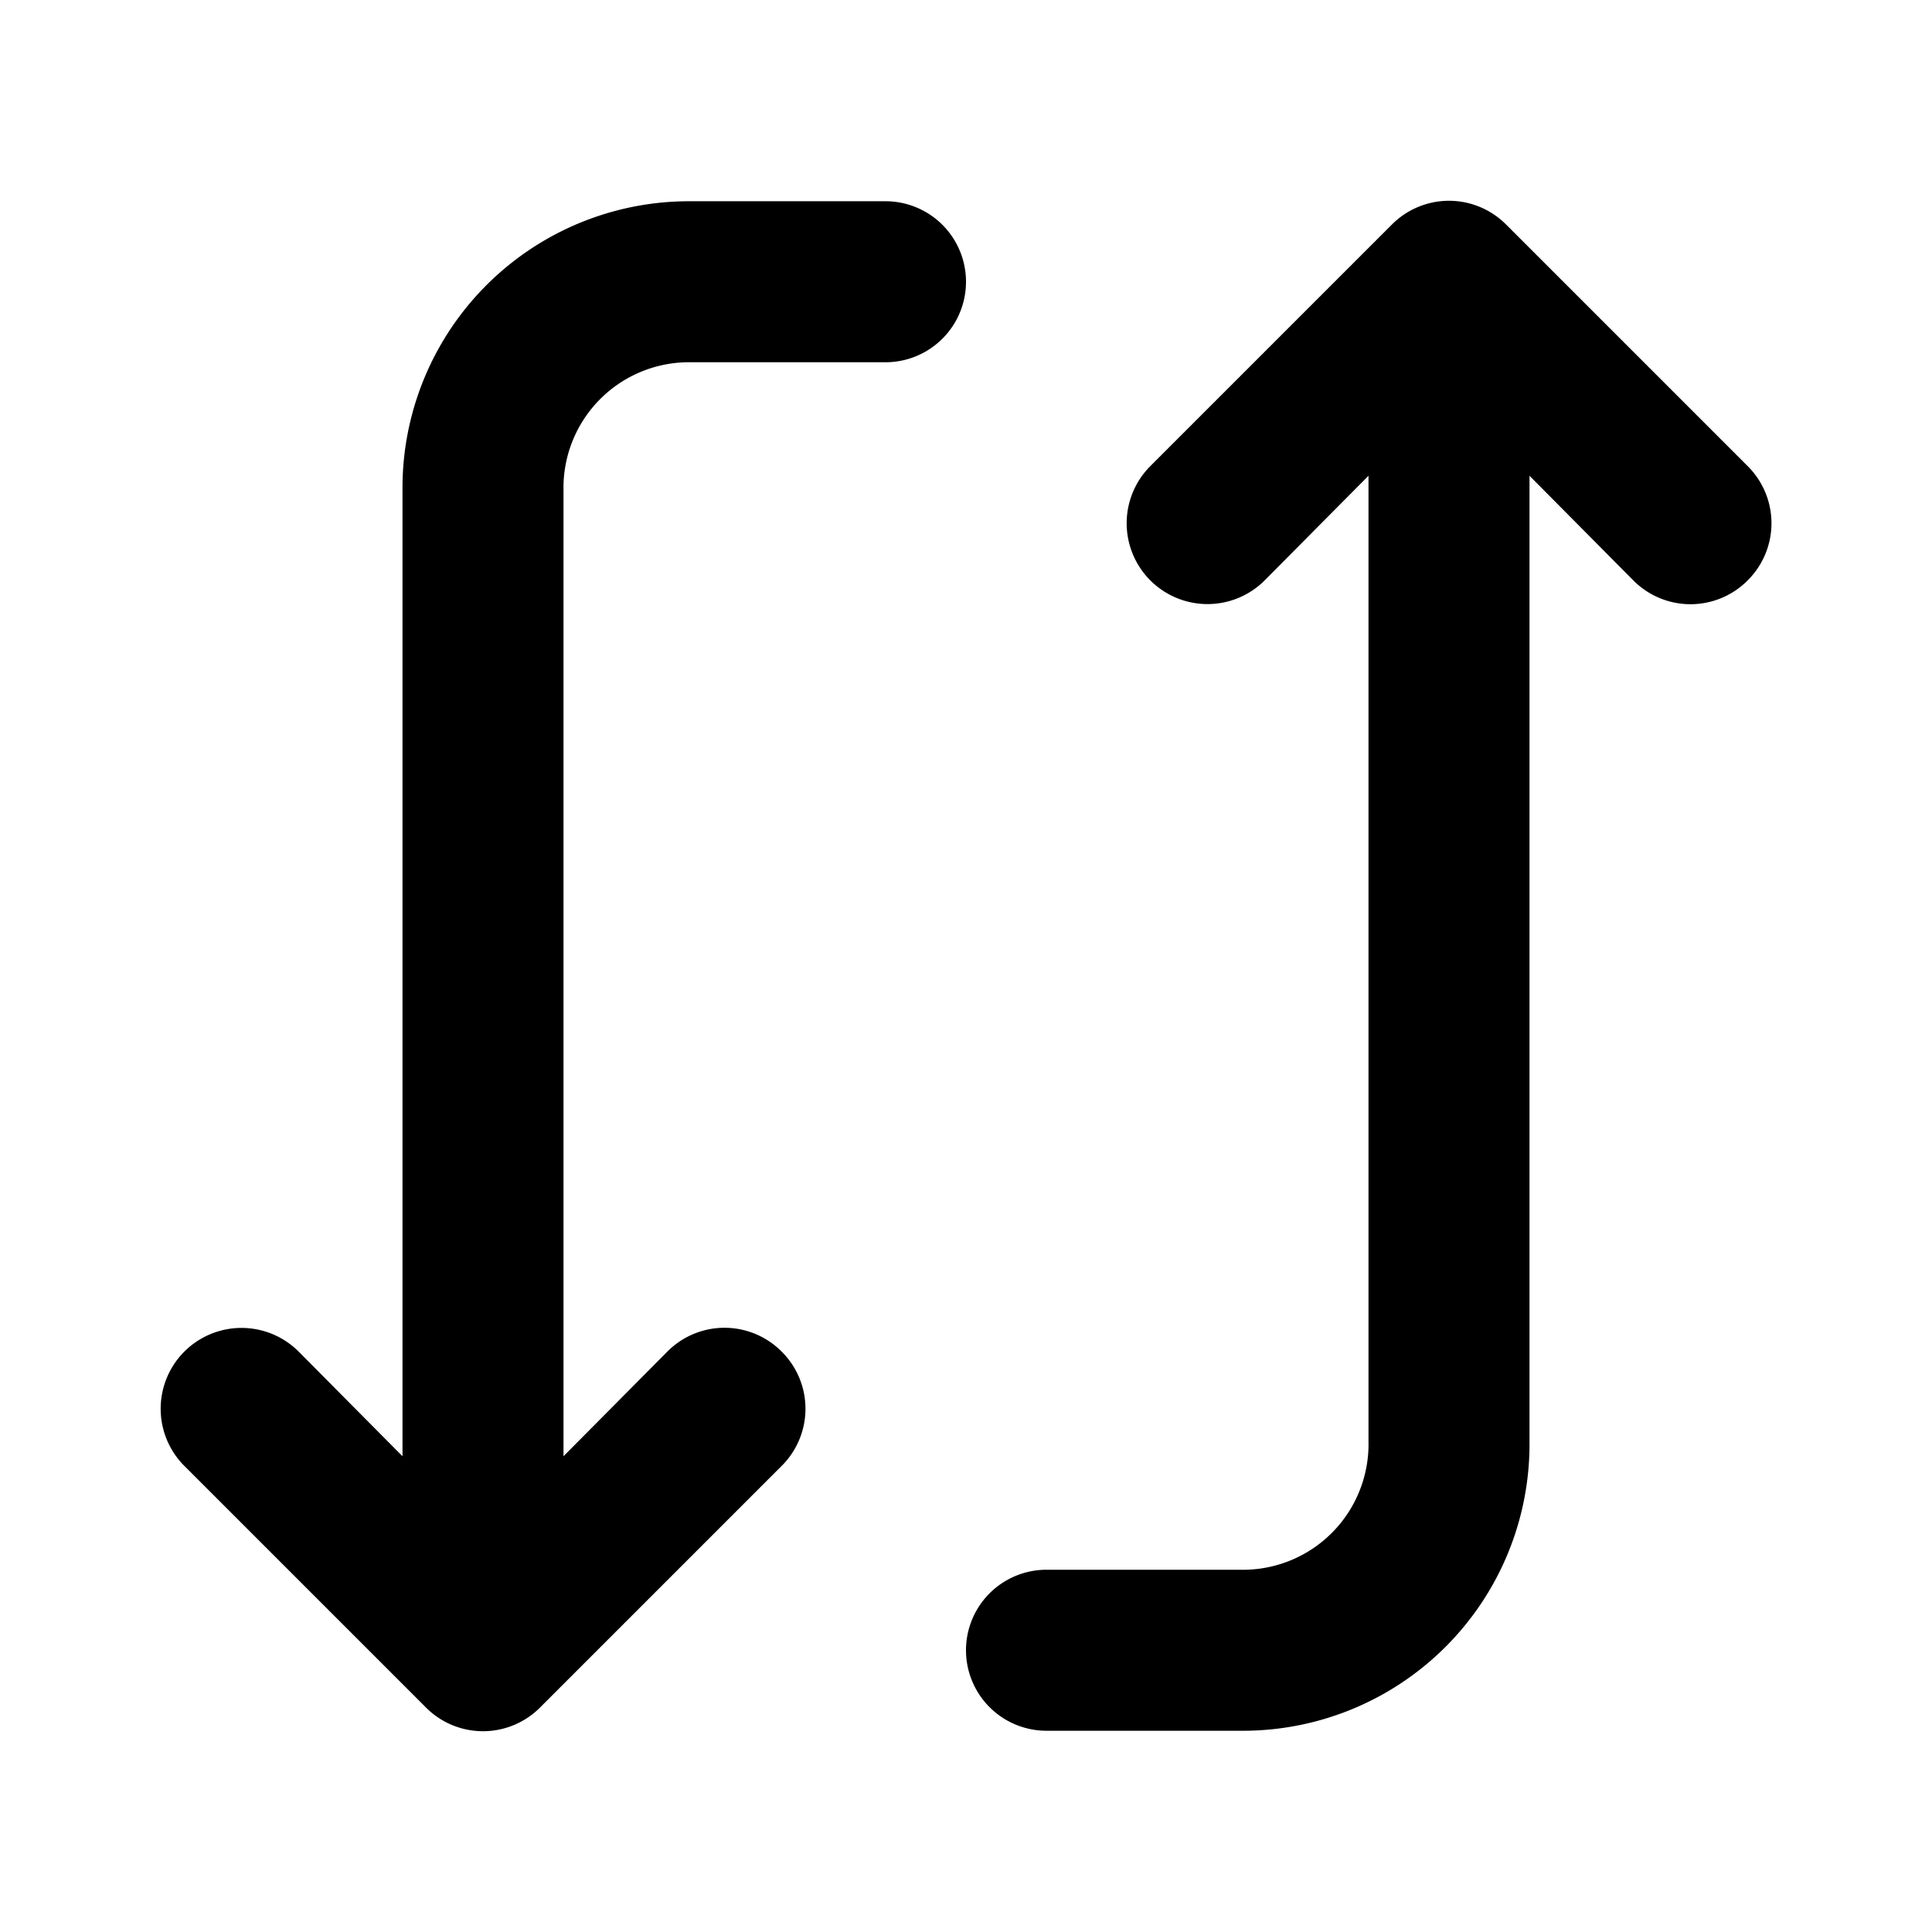 <?xml version="1.0" encoding="utf-8"?>
<svg fill="#000000" width="800px" height="800px" viewBox="0 0 24 24" xmlns="http://www.w3.org/2000/svg">
<g data-name="Layer 2">
<g data-name="flip-in">
<rect width="24" height="24" transform="rotate(-90 12 12)" opacity="0"/>
<path d="M5 6.09v12l-1.29-1.3a1 1 0 0 0-1.42 1.42l3 3a1 1 0 0 0 1.42 0l3-3a1 1 0 0 0 0-1.42 1 1 0 0 0-1.42 0L7 18.09v-12A1.56 1.56 0 0 1 8.53 4.5H11a1 1 0 0 0 0-2H8.53A3.56 3.56 0 0 0 5 6.09z"/>
<path d="M14.29 5.79a1 1 0 0 0 1.42 1.42L17 5.91v12a1.56 1.56 0 0 1-1.53 1.59H13a1 1 0 0 0 0 2h2.47A3.56 3.56 0 0 0 19 17.91v-12l1.29 1.3a1 1 0 0 0 1.42 0 1 1 0 0 0 0-1.42l-3-3a1 1 0 0 0-1.42 0z"/>
</g>
</g>
</svg>